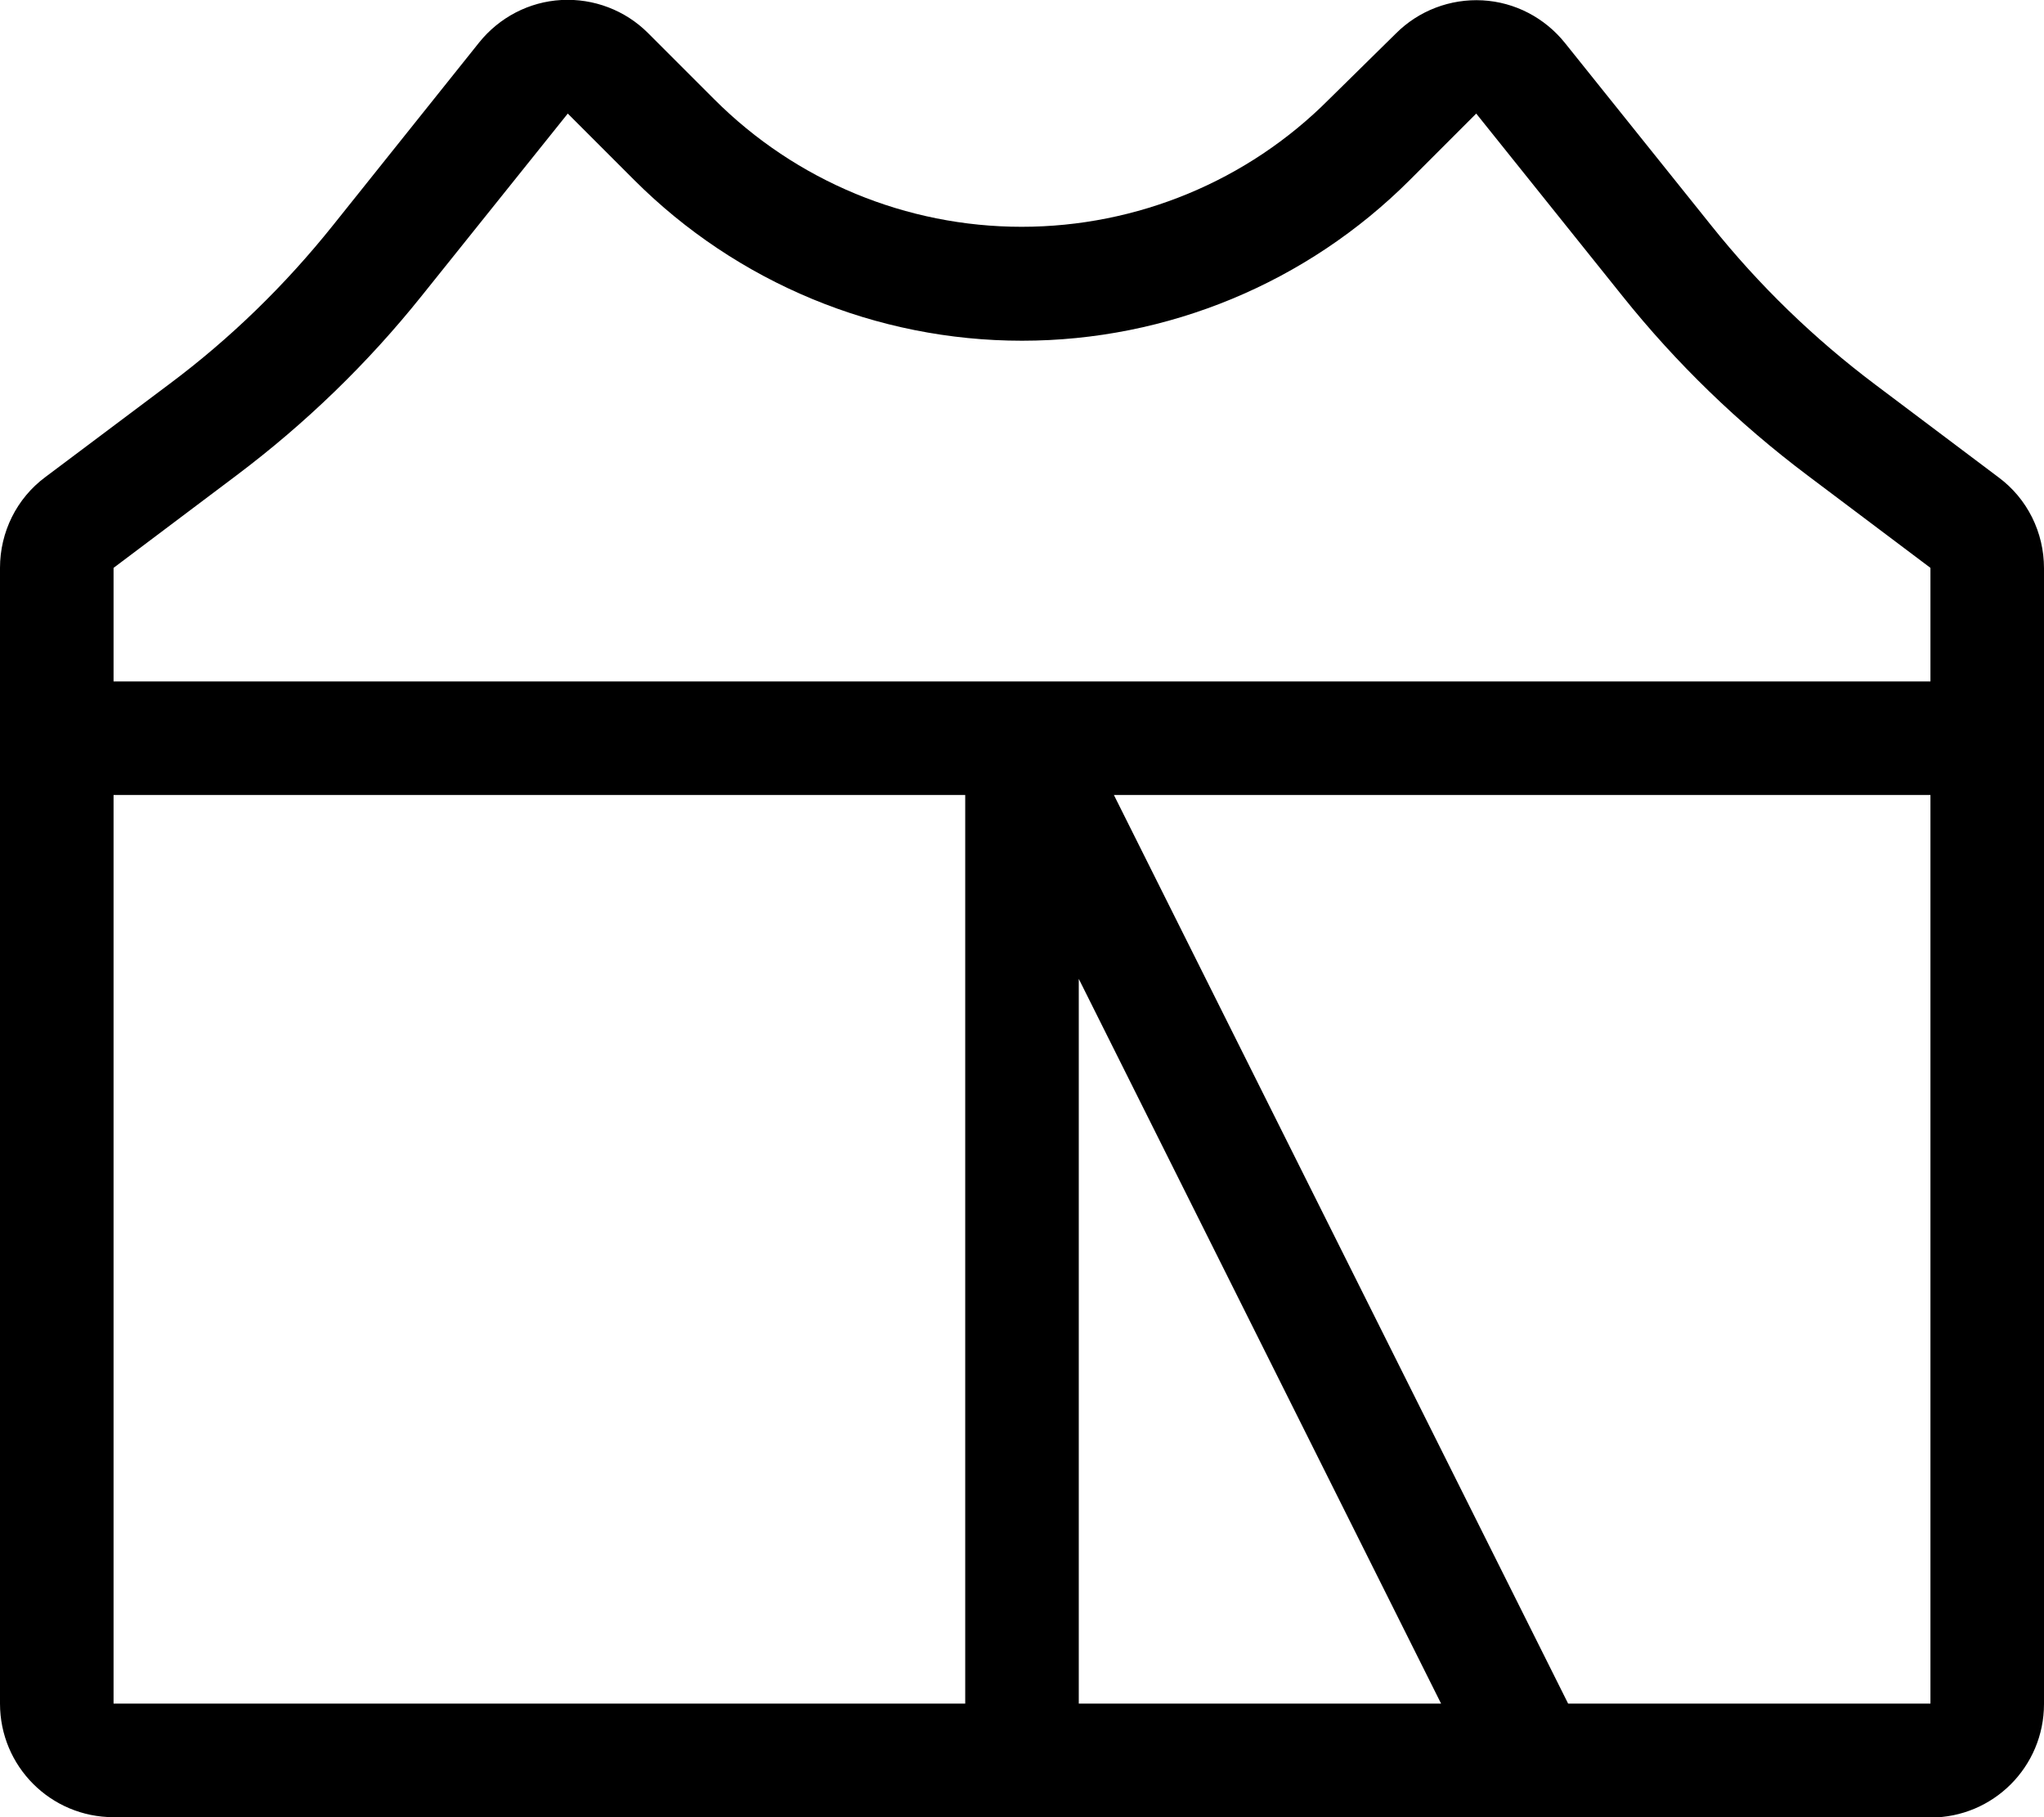 <svg xmlns="http://www.w3.org/2000/svg" viewBox="0 0 576 512"><!--! Font Awesome Pro 6.7.2 by @fontawesome - https://fontawesome.com License - https://fontawesome.com/license (Commercial License) Copyright 2024 Fonticons, Inc. --><path d="M12.8 134.4l34.8-26.1c17.3-12.9 32.8-28 46.3-44.9L135 12c5.7-7.1 14.1-11.5 23.2-12s18 2.9 24.4 9.3l18.7 18.7c23 23 54.1 35.9 86.6 35.9s63.7-12.9 86.6-35.9L393.4 9.4c6.4-6.4 15.3-9.8 24.4-9.3s17.5 4.9 23.2 12l41.2 51.4c13.5 16.9 29 31.9 46.3 44.9l34.7 26.1c8.1 6 12.8 15.5 12.8 25.6l0 320c0 17.7-14.3 32-32 32L32 512c-17.7 0-32-14.3-32-32L0 160c0-10.1 4.7-19.6 12.8-25.6zm106-51c-15.2 19-32.7 35.9-52.1 50.5L32 160l0 32 512 0 0-32-34.7-26.1c-19.4-14.6-36.9-31.5-52.1-50.5L416 32 397.3 50.7C368.3 79.7 329 96 288 96s-80.3-16.3-109.3-45.3L160 32 118.8 83.4zM313.9 224l128 256L544 480l0-256-230.1 0zM272 224L32 224l0 256 240 0 0-256zm32 256l102.1 0L304 275.8 304 480z"/></svg>